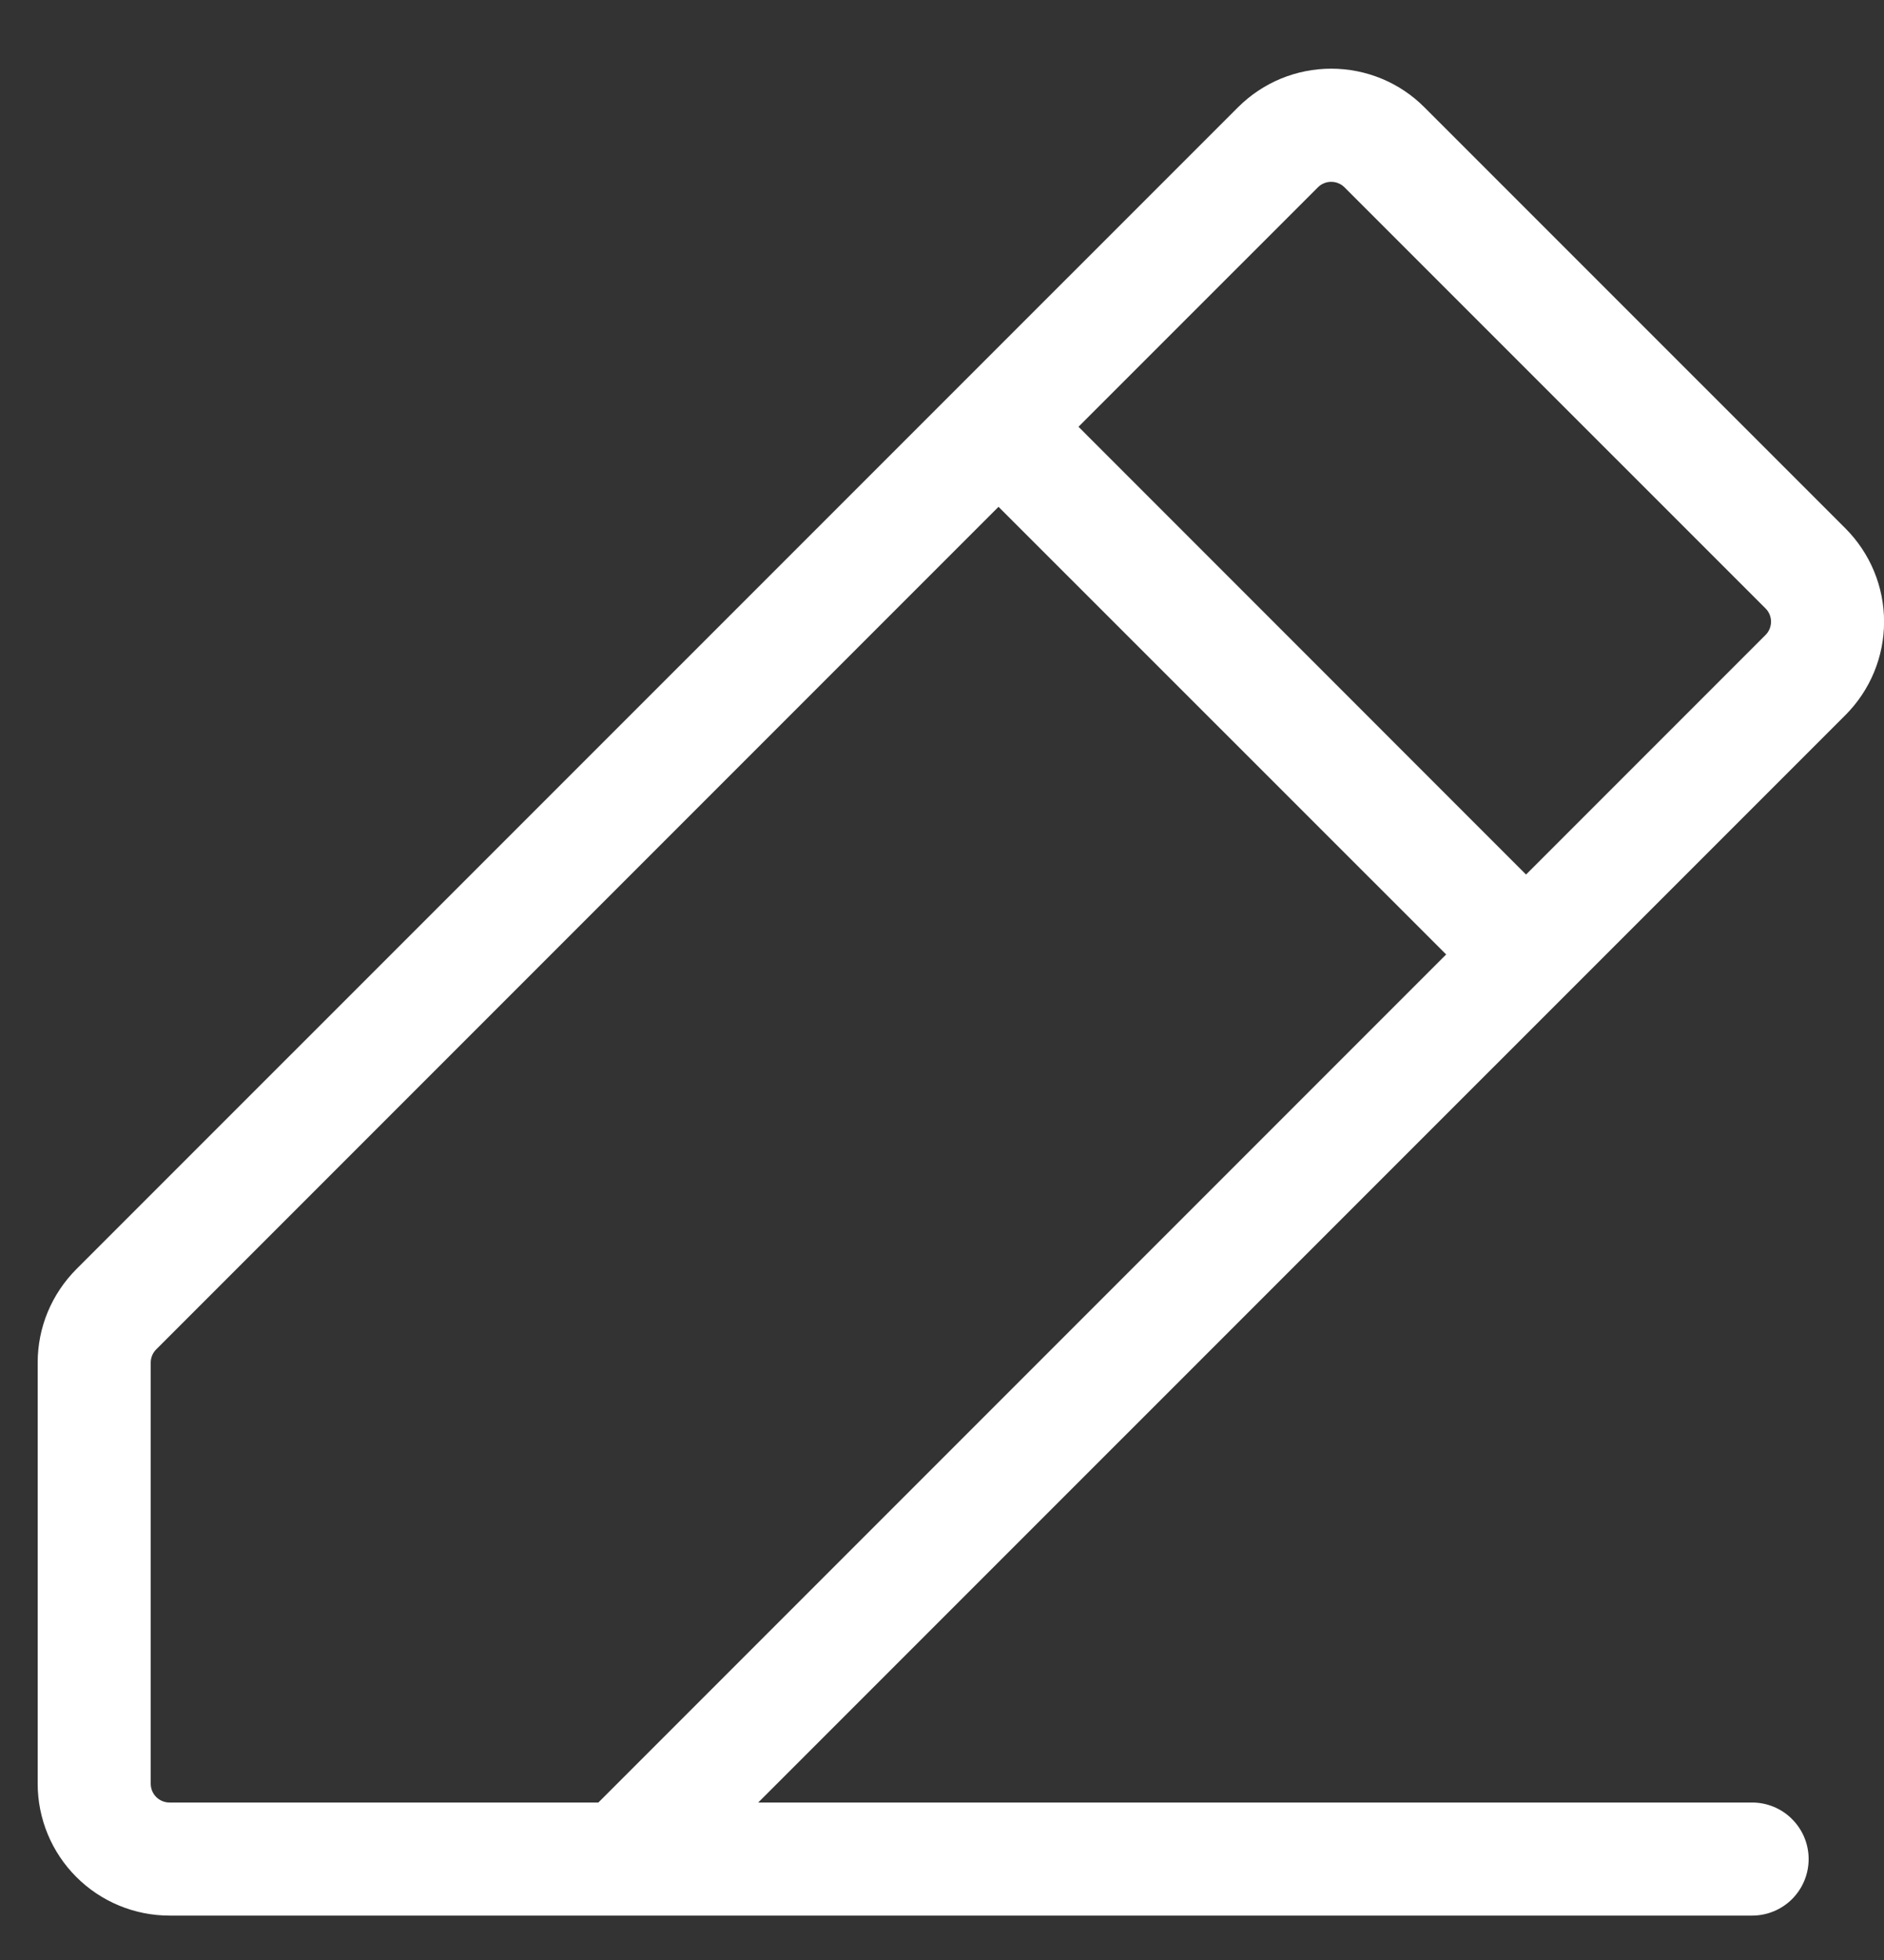 <svg width="25" height="26" viewBox="0 0 25 26" fill="none" xmlns="http://www.w3.org/2000/svg">
<rect x="0" y="0" width="25" height="26" fill="#333333" stroke="none"/>
<path d="M24.489 7.01L18.902 1.424C18.74 1.261 18.547 1.132 18.335 1.044C18.122 0.956 17.895 0.911 17.665 0.911C17.435 0.911 17.208 0.956 16.995 1.044C16.783 1.132 16.59 1.261 16.427 1.424L1.012 16.837C0.85 17 0.721 17.193 0.633 17.405C0.545 17.617 0.5 17.845 0.5 18.075V23.661C0.5 24.125 0.684 24.57 1.013 24.899C1.341 25.227 1.786 25.411 2.25 25.411H23.25C23.449 25.411 23.64 25.332 23.78 25.192C23.921 25.051 24 24.86 24 24.661C24 24.462 23.921 24.272 23.78 24.131C23.64 23.99 23.449 23.911 23.25 23.911H10.061L24.489 9.485C24.651 9.322 24.78 9.13 24.868 8.917C24.956 8.705 25.001 8.477 25.001 8.248C25.001 8.018 24.956 7.79 24.868 7.578C24.78 7.365 24.651 7.173 24.489 7.01ZM7.94 23.911H2.25C2.184 23.911 2.12 23.885 2.073 23.838C2.026 23.791 2 23.728 2 23.661V18.075C2 18.009 2.027 17.945 2.074 17.899L13.25 6.723L19.19 12.661L7.94 23.911ZM23.427 8.424L20.25 11.601L14.311 5.661L17.488 2.485C17.511 2.462 17.538 2.443 17.569 2.431C17.599 2.418 17.631 2.412 17.664 2.412C17.697 2.412 17.73 2.418 17.76 2.431C17.791 2.443 17.818 2.462 17.841 2.485L23.427 8.07C23.451 8.093 23.469 8.121 23.482 8.151C23.494 8.181 23.501 8.214 23.501 8.247C23.501 8.28 23.494 8.312 23.482 8.343C23.469 8.373 23.451 8.401 23.427 8.424Z" fill="white"/>
</svg>
